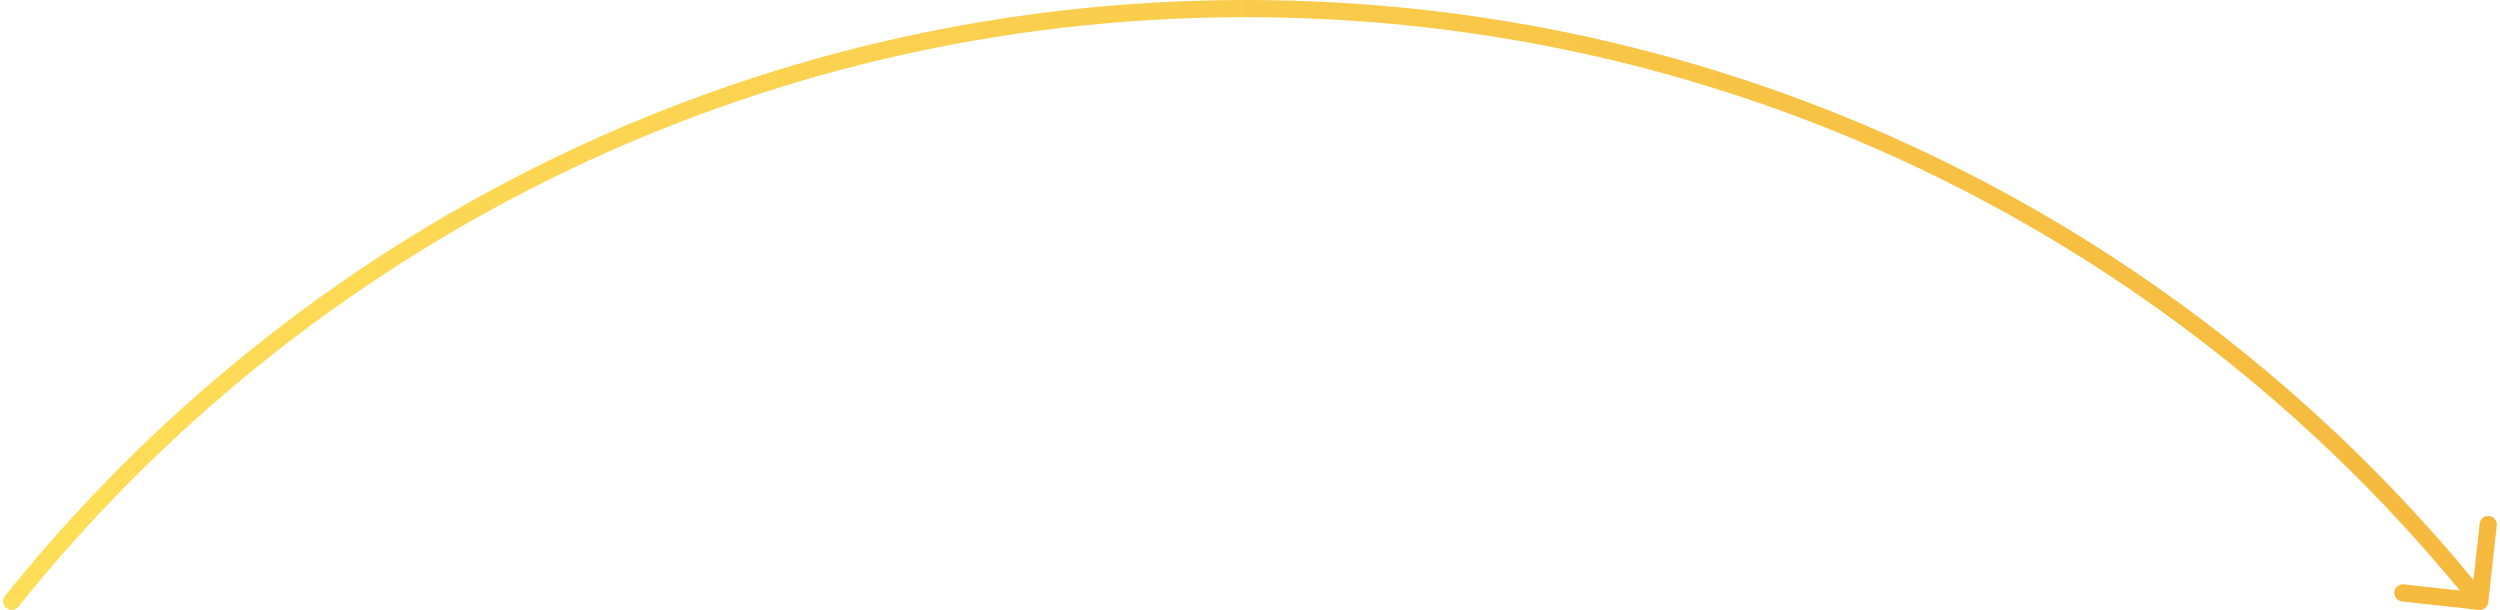 <svg width="291" height="71" viewBox="0 0 291 71" fill="none" xmlns="http://www.w3.org/2000/svg">
<path d="M0.576 69.374C0.231 69.805 0.3 70.435 0.731 70.78C1.162 71.126 1.791 71.056 2.137 70.626L0.576 69.374ZM288.534 70.994C289.083 71.054 289.577 70.658 289.637 70.109L290.622 61.163C290.683 60.614 290.287 60.12 289.738 60.06C289.189 60 288.695 60.396 288.634 60.945L287.759 68.897L279.807 68.021C279.258 67.961 278.764 68.357 278.704 68.906C278.643 69.454 279.039 69.948 279.588 70.009L288.534 70.994ZM2.137 70.626C35.676 28.787 87.209 2 145 2V0C86.577 0 34.479 27.083 0.576 69.374L2.137 70.626ZM145 2C202.791 2 254.324 28.787 287.863 70.626L289.424 69.374C255.521 27.083 203.423 0 145 0V2Z" fill="url(#paint0_linear_1705_1633)"/>
<defs>
<linearGradient id="paint0_linear_1705_1633" x1="1" y1="70" x2="289" y2="70" gradientUnits="userSpaceOnUse">
<stop stop-color="#FEDE58"/>
<stop offset="1" stop-color="#F5B93E"/>
</linearGradient>
</defs>
</svg>
